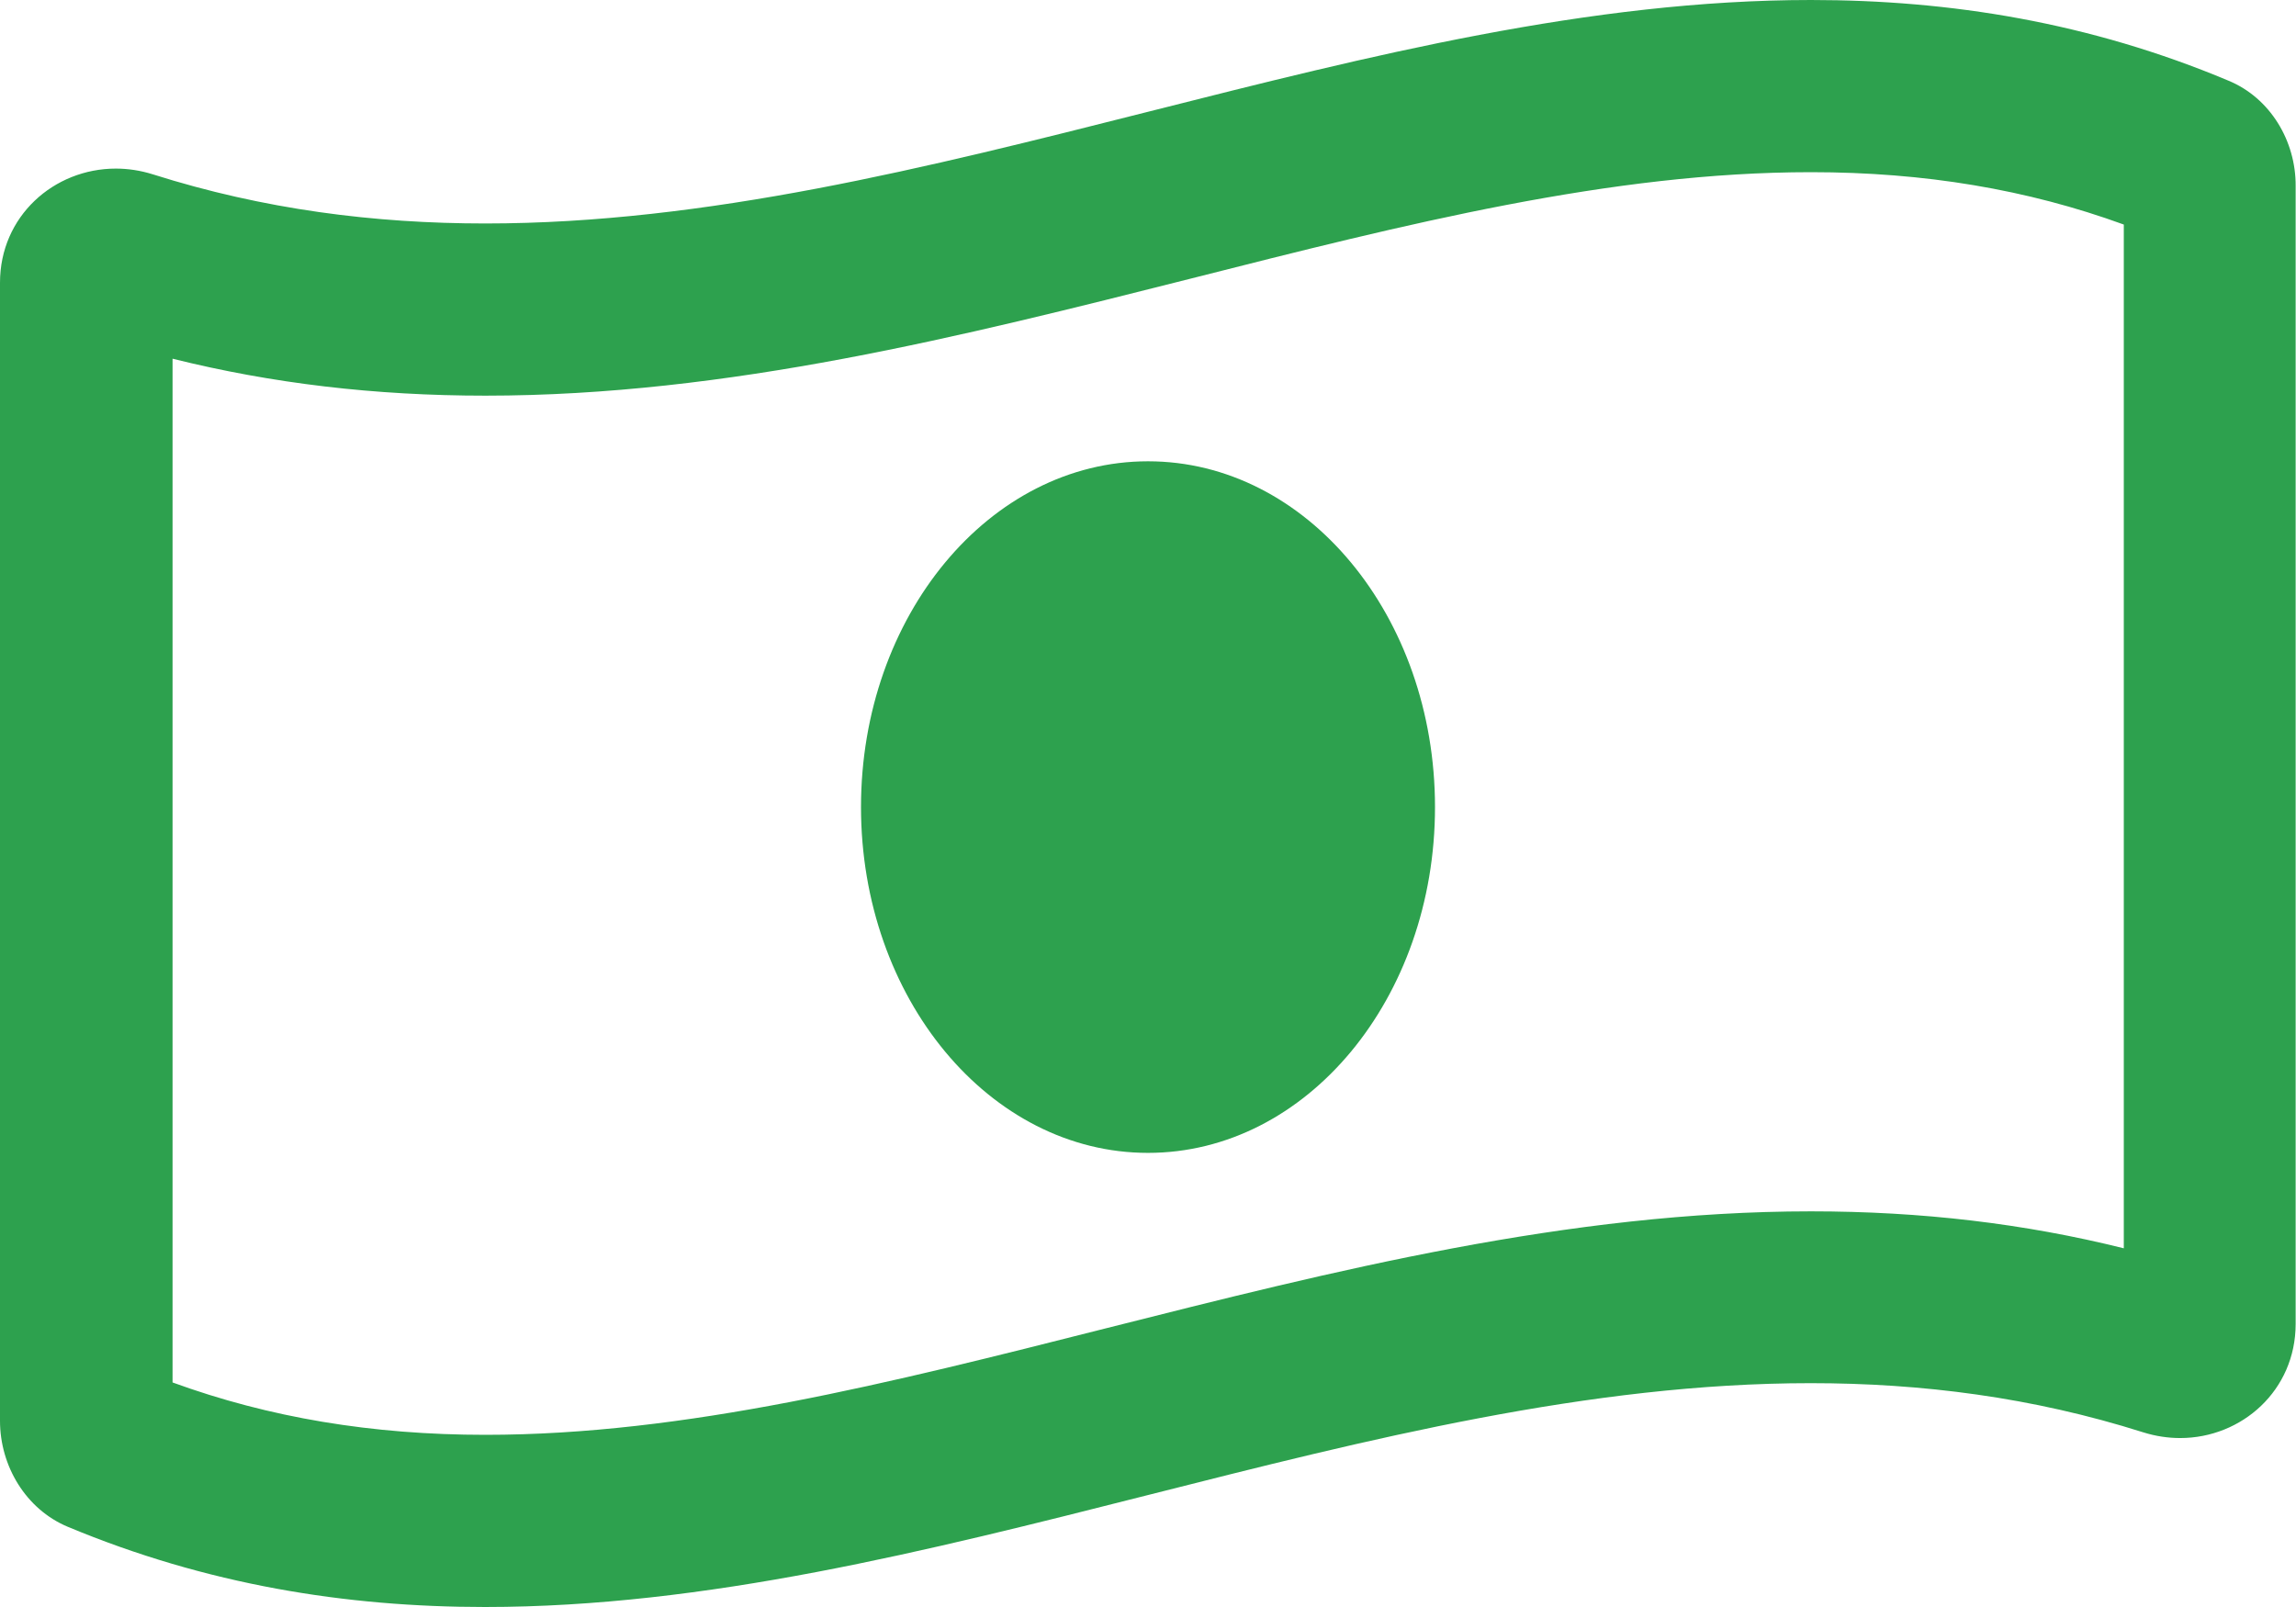 <?xml version="1.0" encoding="utf-8"?>
<!-- Generator: Adobe Illustrator 20.1.0, SVG Export Plug-In . SVG Version: 6.00 Build 0)  -->
<svg version="1.1" id="Layer_1" focusable="false" xmlns="http://www.w3.org/2000/svg" xmlns:xlink="http://www.w3.org/1999/xlink"
	 x="0px" y="0px" viewBox="0 0 640 448" style="enable-background:new 0 0 640 448;" xml:space="preserve">
<style type="text/css">
	.st0{fill:#2DA14E;}
</style>
<path class="st0" d="M320,128.6c-44.2,0-80,43.2-80,96.4s35.8,96.4,80,96.4s80-43.1,80-96.4S364.2,128.6,320,128.6L320,128.6z
	 M621.2,22.5C582.4,6.2,543.5,0,504.8,0C381.6,0,258.5,62.3,135.3,62.3c-30.9,0-61.8-3.9-92.7-13.7c-3.5-1.1-7-1.6-10.3-1.6
	C15,47,0,60.3,0,78.8v317.3c0,12.6,7.2,24.6,18.8,29.5C57.6,441.8,96.4,448,135.2,448c123.2,0,246.3-62.4,369.5-62.4
	c30.9,0,61.8,3.9,92.7,13.7c3.5,1.1,7,1.6,10.3,1.6c17.2,0,32.2-13.3,32.2-31.8V51.9C640,39.3,632.8,27.3,621.2,22.5L621.2,22.5z
	 M592,348c-27.7-6.9-56.4-10.3-87.2-10.3c-67.6,0-133.1,16.6-196.5,32.6c-60.4,15.3-117.4,29.7-173,29.7c-31.6,0-60.3-4.8-87.2-14.6
	V100c27.7,6.9,56.4,10.3,87.2,10.3c67.6,0,133.1-16.6,196.5-32.6C392.1,62.4,449.1,48,504.8,48c31.6,0,60.3,4.8,87.2,14.6V348
	L592,348z"/>
</svg>
